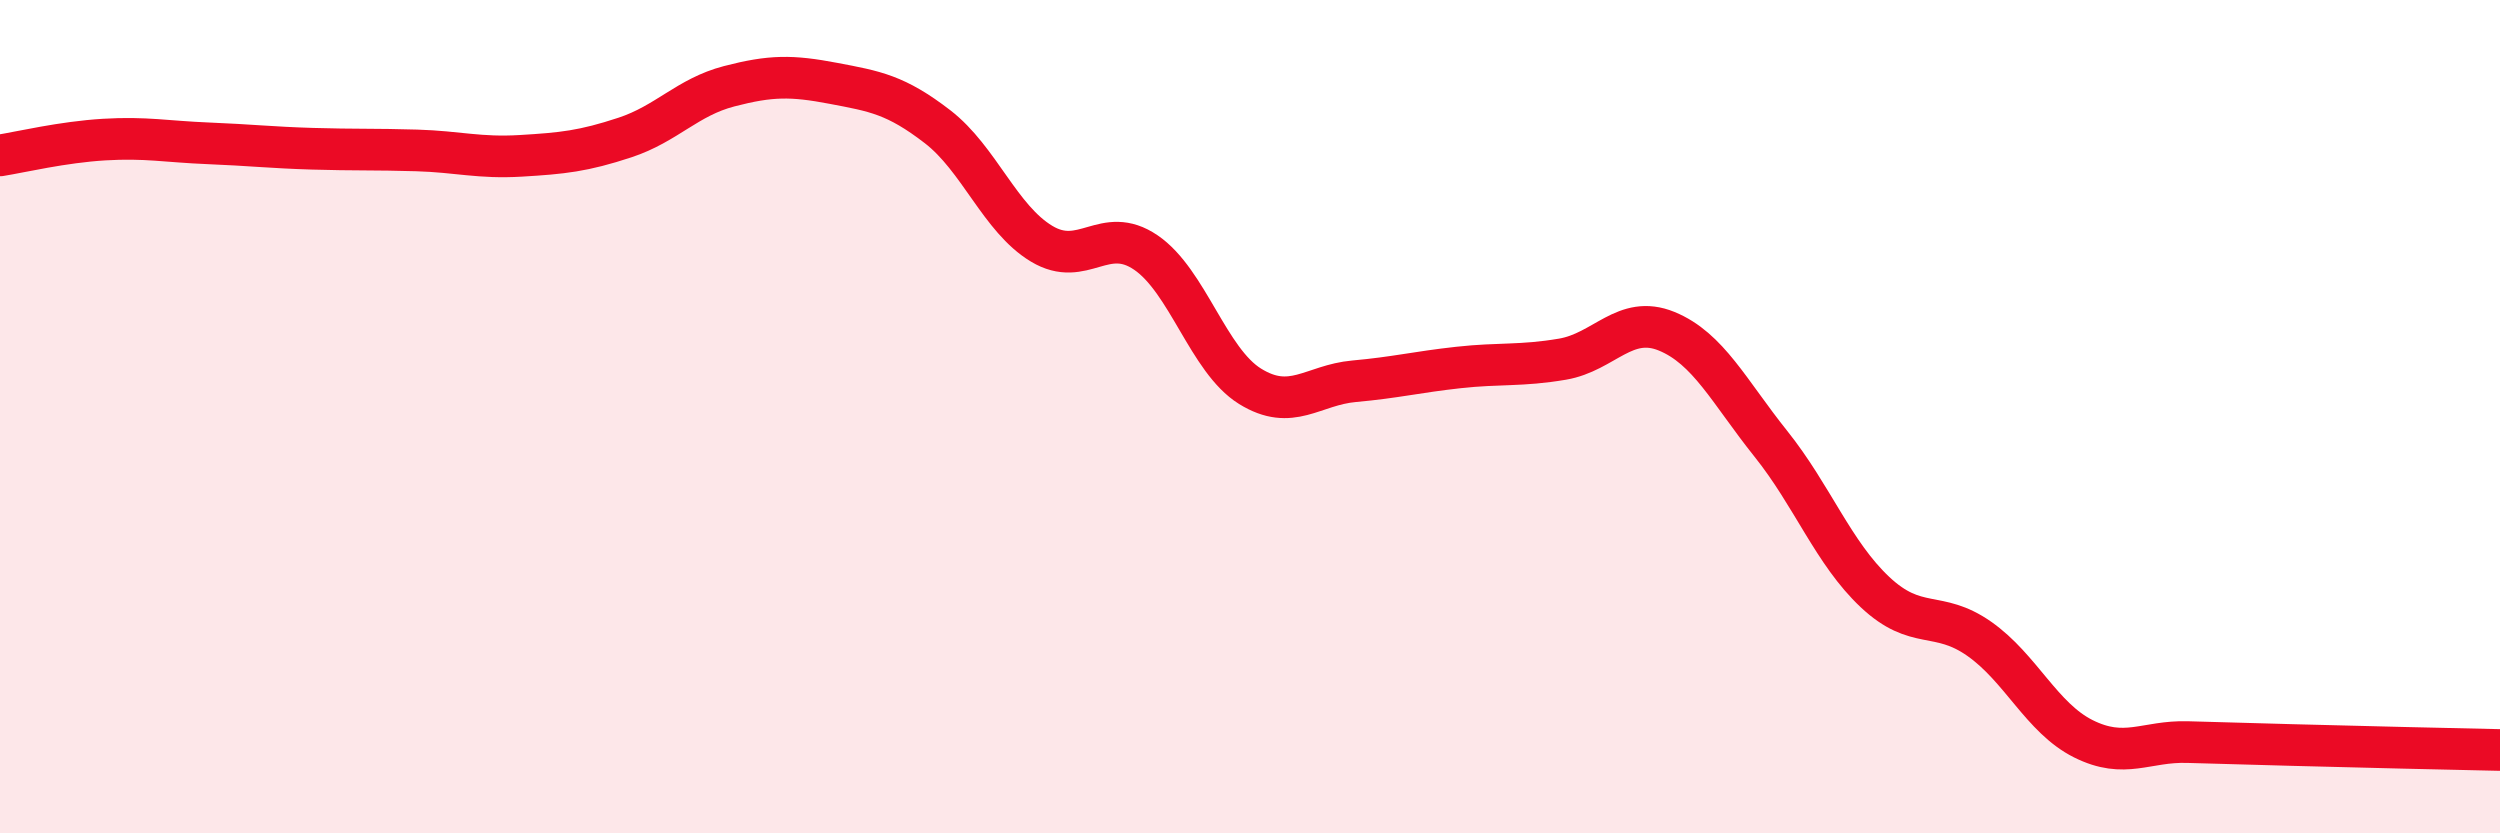 
    <svg width="60" height="20" viewBox="0 0 60 20" xmlns="http://www.w3.org/2000/svg">
      <path
        d="M 0,3.73 C 0.5,3.65 1.5,3.41 2.5,3.35 C 3.5,3.29 4,3.4 5,3.44 C 6,3.48 6.5,3.54 7.5,3.57 C 8.5,3.6 9,3.58 10,3.61 C 11,3.64 11.5,3.8 12.5,3.74 C 13.5,3.68 14,3.63 15,3.3 C 16,2.97 16.5,2.33 17.5,2.07 C 18.5,1.81 19,1.81 20,2 C 21,2.19 21.5,2.27 22.5,3.04 C 23.5,3.81 24,5.25 25,5.85 C 26,6.45 26.5,5.38 27.5,6.06 C 28.5,6.74 29,8.65 30,9.27 C 31,9.89 31.5,9.24 32.5,9.15 C 33.5,9.06 34,8.93 35,8.82 C 36,8.71 36.5,8.79 37.5,8.62 C 38.5,8.45 39,7.54 40,7.95 C 41,8.36 41.5,9.4 42.5,10.65 C 43.5,11.9 44,13.27 45,14.21 C 46,15.15 46.5,14.63 47.5,15.33 C 48.5,16.03 49,17.23 50,17.73 C 51,18.23 51.5,17.78 52.5,17.81 C 53.5,17.84 53.5,17.84 55,17.88 C 56.5,17.92 59,17.98 60,18L60 20L0 20Z"
        fill="#EB0A25"
        opacity="0.1"
        stroke-linecap="round"
        stroke-linejoin="round"
      />
      <path
        d="M 0,3.73 C 0.5,3.65 1.5,3.41 2.5,3.35 C 3.5,3.29 4,3.4 5,3.44 C 6,3.48 6.5,3.54 7.5,3.57 C 8.5,3.6 9,3.58 10,3.61 C 11,3.64 11.5,3.8 12.5,3.74 C 13.5,3.68 14,3.63 15,3.3 C 16,2.97 16.5,2.33 17.5,2.07 C 18.5,1.81 19,1.81 20,2 C 21,2.19 21.5,2.27 22.5,3.04 C 23.5,3.81 24,5.25 25,5.85 C 26,6.45 26.5,5.38 27.5,6.06 C 28.5,6.74 29,8.65 30,9.27 C 31,9.89 31.5,9.24 32.5,9.15 C 33.5,9.06 34,8.93 35,8.82 C 36,8.71 36.5,8.79 37.5,8.62 C 38.5,8.45 39,7.54 40,7.95 C 41,8.36 41.5,9.4 42.5,10.65 C 43.5,11.9 44,13.27 45,14.21 C 46,15.15 46.5,14.63 47.5,15.33 C 48.5,16.03 49,17.23 50,17.73 C 51,18.23 51.5,17.78 52.5,17.81 C 53.5,17.84 53.5,17.84 55,17.88 C 56.5,17.92 59,17.98 60,18"
        stroke="#EB0A25"
        stroke-width="1"
        fill="none"
        stroke-linecap="round"
        stroke-linejoin="round"
      />
    </svg>
  